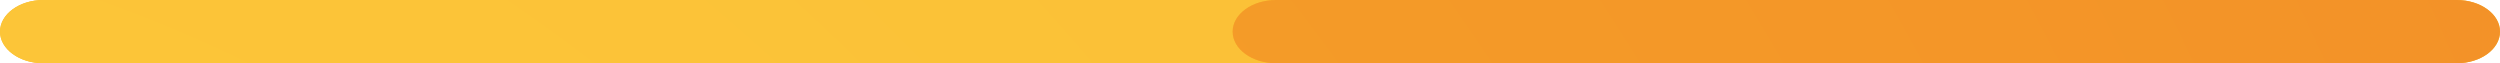 <?xml version="1.0" encoding="UTF-8"?> <!-- Creator: CorelDRAW 2018 (64-Bit) --> <svg xmlns="http://www.w3.org/2000/svg" xmlns:xlink="http://www.w3.org/1999/xlink" xml:space="preserve" width="48.294mm" height="1.222mm" style="shape-rendering:geometricPrecision; text-rendering:geometricPrecision; image-rendering:optimizeQuality; fill-rule:evenodd; clip-rule:evenodd" viewBox="0 0 99491.1 2517.4"> <defs> <style type="text/css"> <![CDATA[ .fil0 {fill:#FAB929;fill-rule:nonzero} .fil2 {fill:url(#id0)} .fil1 {fill:url(#id1)} ]]> </style> <radialGradient id="id0" gradientUnits="userSpaceOnUse" gradientTransform="matrix(10.959 -0 -0 -15.039 134312 1.51816E+06)" cx="-13486.6" cy="94652.7" r="26526.6" fx="-13486.6" fy="94652.7"> <stop offset="0" style="stop-opacity:1; stop-color:#F8B027"></stop> <stop offset="1" style="stop-opacity:1; stop-color:#ED6E2A"></stop> </radialGradient> <radialGradient id="id1" gradientUnits="userSpaceOnUse" gradientTransform="matrix(5.556 -0 -0 -7.624 63452 816292)" cx="-13928.5" cy="94652.7" r="52326.4" fx="-13928.5" fy="94652.7"> <stop offset="0" style="stop-opacity:1; stop-color:#FED13D"></stop> <stop offset="1" style="stop-opacity:1; stop-color:#F59E2A"></stop> </radialGradient> </defs> <g id="Слой_x0020_1">  <g id="_2683608695792"> <path class="fil0" d="M1727.4 2517.4l96036.3 0c954.2,0 1727.4,-563.4 1727.4,-1258.7 0,-695.3 -773.2,-1258.7 -1727.4,-1258.7l-96036.3 0c-954.2,0 -1727.2,563.4 -1727.2,1258.7 0,695.3 772.9,1258.7 1727.2,1258.7z"></path> <path class="fil1" d="M50781.8 2517.4l-49054.4 0c-954.2,0 -1727.2,-563.4 -1727.2,-1258.7 0,-695.3 772.9,-1258.7 1727.2,-1258.7l96036.3 0c954.2,0 1727.4,563.4 1727.4,1258.7l0 0c0,-695.3 -773.2,-1258.7 -1727.4,-1258.7l-46981.9 0c-953.8,0 -1727.2,563.4 -1727.2,1258.7 0,695.3 773.4,1258.7 1727.2,1258.7z"></path> <path class="fil2" d="M97763.7 2517.4l-46981.9 0c-953.8,0 -1727.2,-563.4 -1727.2,-1258.7 0,-695.3 773.4,-1258.7 1727.2,-1258.7l46981.9 0c954.2,0 1727.4,563.4 1727.4,1258.7 0,695.3 -773.2,1258.7 -1727.4,1258.7z"></path> </g> </g> </svg> 